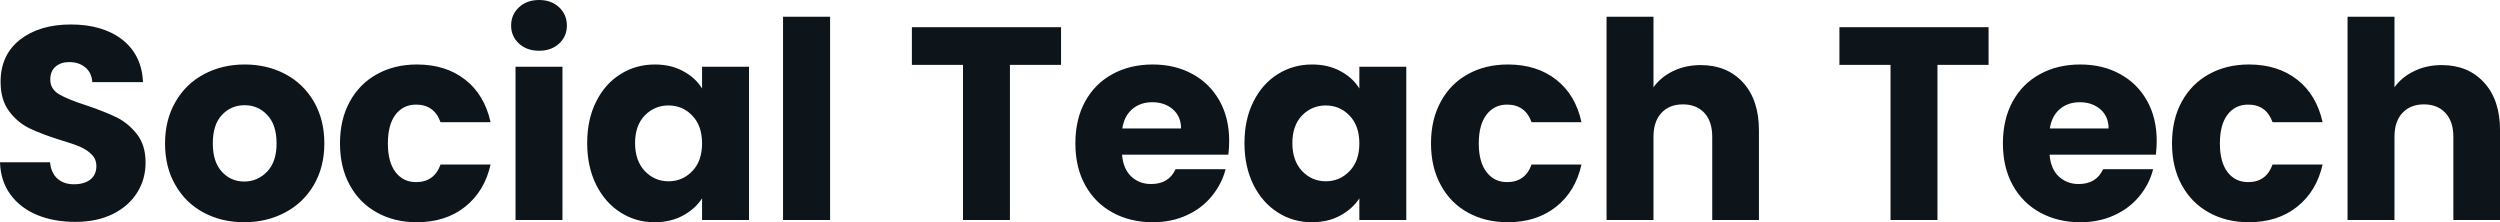 <svg fill="#0d141a" viewBox="0 0 209.346 18.607" height="100%" width="100%" xmlns="http://www.w3.org/2000/svg"><path preserveAspectRatio="none" d="M6.30 18.58Q4.53 18.58 3.13 18.01Q1.72 17.43 0.89 16.31Q0.05 15.18 0 13.59L0 13.59L4.19 13.59Q4.28 14.49 4.81 14.96Q5.34 15.43 6.19 15.43L6.19 15.43Q7.06 15.43 7.57 15.03Q8.07 14.63 8.07 13.91L8.07 13.91Q8.07 13.32 7.67 12.93Q7.27 12.53 6.68 12.28Q6.09 12.03 5.01 11.71L5.01 11.71Q3.45 11.22 2.46 10.74Q1.47 10.26 0.76 9.31Q0.05 8.37 0.05 6.85L0.05 6.85Q0.05 4.60 1.68 3.32Q3.31 2.05 5.93 2.05L5.93 2.05Q8.60 2.05 10.24 3.32Q11.87 4.60 11.98 6.88L11.98 6.88L7.73 6.88Q7.68 6.09 7.15 5.65Q6.62 5.20 5.80 5.20L5.80 5.20Q5.08 5.20 4.65 5.58Q4.21 5.96 4.21 6.67L4.21 6.67Q4.21 7.45 4.94 7.89Q5.68 8.33 7.25 8.83L7.25 8.83Q8.81 9.36 9.79 9.84Q10.76 10.33 11.48 11.25Q12.19 12.17 12.19 13.62L12.19 13.62Q12.19 15.00 11.49 16.12Q10.79 17.25 9.45 17.92Q8.12 18.58 6.30 18.58L6.30 18.58ZM20.45 18.61Q18.56 18.61 17.05 17.80Q15.55 17.00 14.69 15.50Q13.82 14.01 13.82 12.01L13.82 12.01Q13.82 10.03 14.70 8.52Q15.57 7.01 17.09 6.21Q18.61 5.40 20.49 5.40L20.49 5.40Q22.38 5.40 23.90 6.21Q25.41 7.01 26.29 8.52Q27.16 10.03 27.16 12.01L27.16 12.01Q27.16 13.98 26.28 15.49Q25.39 17.00 23.86 17.80Q22.33 18.61 20.45 18.61L20.45 18.61ZM20.45 15.20Q21.57 15.20 22.37 14.37Q23.16 13.55 23.16 12.01L23.16 12.01Q23.16 10.46 22.39 9.64Q21.62 8.81 20.49 8.81L20.49 8.81Q19.34 8.81 18.58 9.63Q17.82 10.44 17.82 12.01L17.82 12.01Q17.82 13.55 18.57 14.37Q19.32 15.20 20.45 15.20L20.45 15.20ZM28.47 12.01Q28.47 10.00 29.29 8.51Q30.11 7.01 31.57 6.21Q33.03 5.40 34.91 5.40L34.91 5.40Q37.33 5.40 38.95 6.67Q40.57 7.93 41.08 10.23L41.08 10.23L36.89 10.23Q36.36 8.76 34.84 8.76L34.84 8.76Q33.76 8.76 33.12 9.60Q32.48 10.44 32.48 12.01L32.48 12.01Q32.48 13.57 33.12 14.41Q33.76 15.25 34.84 15.25L34.84 15.25Q36.36 15.25 36.89 13.78L36.89 13.78L41.08 13.78Q40.57 16.03 38.94 17.32Q37.31 18.61 34.91 18.61L34.91 18.61Q33.03 18.61 31.57 17.80Q30.11 17.00 29.29 15.50Q28.47 14.01 28.47 12.01L28.47 12.01ZM45.15 4.25Q44.11 4.25 43.46 3.65Q42.80 3.04 42.80 2.14L42.80 2.14Q42.80 1.22 43.46 0.61Q44.11 0 45.15 0L45.15 0Q46.16 0 46.82 0.61Q47.47 1.22 47.47 2.14L47.47 2.14Q47.47 3.04 46.82 3.65Q46.16 4.25 45.15 4.25L45.15 4.25ZM43.17 5.59L47.10 5.59L47.10 18.42L43.17 18.42L43.17 5.59ZM49.17 11.98Q49.17 10.00 49.92 8.51Q50.67 7.01 51.96 6.21Q53.25 5.40 54.83 5.40L54.83 5.40Q56.19 5.40 57.21 5.96Q58.24 6.51 58.79 7.41L58.79 7.41L58.79 5.59L62.72 5.59L62.72 18.42L58.79 18.42L58.79 16.61Q58.21 17.50 57.19 18.05Q56.17 18.61 54.81 18.61L54.81 18.61Q53.25 18.61 51.96 17.79Q50.67 16.97 49.92 15.47Q49.17 13.96 49.17 11.98L49.17 11.98ZM58.79 12.01Q58.79 10.53 57.97 9.68Q57.16 8.83 55.98 8.83L55.98 8.83Q54.81 8.83 53.99 9.67Q53.18 10.51 53.18 11.98L53.18 11.98Q53.18 13.45 53.99 14.32Q54.81 15.18 55.98 15.18L55.98 15.18Q57.16 15.18 57.97 14.33Q58.79 13.48 58.79 12.01L58.79 12.01ZM65.57 1.40L69.51 1.40L69.51 18.42L65.57 18.42L65.57 1.40ZM76.36 2.28L88.85 2.28L88.85 5.43L84.57 5.43L84.57 18.42L80.64 18.42L80.64 5.43L76.36 5.43L76.36 2.28ZM102.93 11.80Q102.93 12.35 102.86 12.95L102.86 12.95L93.96 12.95Q94.05 14.14 94.73 14.78Q95.40 15.41 96.39 15.41L96.39 15.41Q97.87 15.41 98.44 14.17L98.44 14.17L102.63 14.17Q102.30 15.43 101.46 16.44Q100.63 17.46 99.36 18.03Q98.10 18.61 96.53 18.61L96.53 18.61Q94.65 18.61 93.17 17.80Q91.70 17.00 90.87 15.50Q90.05 14.01 90.05 12.01L90.05 12.01Q90.05 10.00 90.86 8.51Q91.68 7.01 93.15 6.21Q94.62 5.40 96.53 5.40L96.53 5.40Q98.39 5.40 99.84 6.19Q101.29 6.97 102.11 8.42Q102.93 9.87 102.93 11.80L102.93 11.80ZM93.98 10.76L98.90 10.76Q98.90 9.75 98.21 9.15Q97.52 8.56 96.49 8.56L96.49 8.56Q95.50 8.56 94.82 9.13Q94.14 9.71 93.98 10.76L93.98 10.76ZM104.21 11.98Q104.21 10.00 104.96 8.51Q105.71 7.01 107.00 6.21Q108.28 5.40 109.87 5.40L109.87 5.40Q111.23 5.40 112.25 5.96Q113.28 6.51 113.83 7.41L113.83 7.41L113.83 5.59L117.76 5.59L117.76 18.42L113.83 18.42L113.83 16.61Q113.25 17.50 112.23 18.05Q111.21 18.61 109.85 18.61L109.85 18.61Q108.28 18.61 107.00 17.79Q105.71 16.97 104.96 15.47Q104.21 13.96 104.21 11.98L104.21 11.98ZM113.83 12.01Q113.83 10.53 113.01 9.68Q112.19 8.83 111.02 8.83L111.02 8.83Q109.85 8.83 109.03 9.67Q108.22 10.51 108.22 11.98L108.22 11.98Q108.22 13.45 109.03 14.32Q109.85 15.18 111.02 15.18L111.02 15.18Q112.19 15.18 113.01 14.33Q113.83 13.48 113.83 12.01L113.83 12.01ZM119.83 12.01Q119.83 10.00 120.65 8.51Q121.46 7.01 122.92 6.21Q124.38 5.40 126.27 5.40L126.27 5.40Q128.69 5.40 130.31 6.67Q131.93 7.93 132.43 10.23L132.43 10.23L128.25 10.23Q127.72 8.76 126.20 8.76L126.20 8.76Q125.12 8.76 124.48 9.60Q123.83 10.44 123.83 12.01L123.83 12.01Q123.83 13.57 124.48 14.41Q125.12 15.25 126.20 15.25L126.20 15.25Q127.72 15.25 128.25 13.78L128.25 13.78L132.43 13.78Q131.93 16.03 130.30 17.32Q128.66 18.61 126.27 18.61L126.27 18.61Q124.38 18.61 122.92 17.80Q121.46 17.00 120.65 15.50Q119.83 14.01 119.83 12.01L119.83 12.01ZM142.42 5.45Q144.62 5.45 145.96 6.91Q147.29 8.37 147.29 10.92L147.29 10.92L147.29 18.42L143.38 18.42L143.38 11.45Q143.38 10.17 142.72 9.45Q142.05 8.74 140.92 8.74L140.92 8.74Q139.79 8.74 139.13 9.45Q138.46 10.17 138.46 11.45L138.46 11.45L138.46 18.42L134.53 18.42L134.53 1.40L138.46 1.40L138.46 7.31Q139.06 6.46 140.09 5.96Q141.13 5.45 142.42 5.45L142.42 5.45ZM154.03 2.28L166.52 2.28L166.52 5.43L162.24 5.43L162.24 18.42L158.31 18.42L158.31 5.43L154.03 5.43L154.03 2.28ZM180.60 11.80Q180.60 12.35 180.53 12.95L180.53 12.95L171.63 12.95Q171.72 14.14 172.40 14.78Q173.08 15.41 174.06 15.41L174.06 15.41Q175.54 15.41 176.11 14.17L176.11 14.17L180.30 14.17Q179.98 15.43 179.14 16.44Q178.30 17.46 177.03 18.03Q175.77 18.61 174.20 18.61L174.20 18.61Q172.32 18.61 170.84 17.80Q169.37 17.00 168.54 15.50Q167.72 14.01 167.72 12.01L167.72 12.01Q167.72 10.00 168.53 8.51Q169.35 7.01 170.82 6.21Q172.29 5.40 174.20 5.40L174.20 5.40Q176.07 5.40 177.51 6.19Q178.96 6.97 179.78 8.42Q180.60 9.87 180.60 11.80L180.60 11.80ZM171.65 10.76L176.57 10.76Q176.57 9.75 175.88 9.15Q175.19 8.56 174.16 8.56L174.16 8.56Q173.17 8.56 172.49 9.13Q171.81 9.71 171.65 10.76L171.65 10.76ZM181.88 12.01Q181.88 10.00 182.70 8.51Q183.52 7.01 184.98 6.21Q186.44 5.40 188.32 5.40L188.32 5.40Q190.74 5.40 192.36 6.67Q193.98 7.93 194.49 10.23L194.49 10.23L190.30 10.23Q189.77 8.76 188.26 8.76L188.26 8.76Q187.17 8.76 186.53 9.60Q185.89 10.44 185.89 12.01L185.89 12.01Q185.89 13.57 186.53 14.41Q187.17 15.25 188.26 15.25L188.26 15.25Q189.77 15.25 190.30 13.78L190.30 13.78L194.49 13.78Q193.98 16.03 192.35 17.32Q190.72 18.61 188.32 18.61L188.32 18.61Q186.44 18.61 184.98 17.80Q183.52 17.00 182.70 15.50Q181.88 14.01 181.88 12.01L181.88 12.01ZM204.47 5.45Q206.68 5.45 208.01 6.91Q209.35 8.37 209.35 10.92L209.35 10.92L209.35 18.42L205.44 18.42L205.44 11.45Q205.44 10.17 204.77 9.45Q204.10 8.74 202.98 8.74L202.98 8.74Q201.85 8.74 201.18 9.45Q200.51 10.17 200.51 11.45L200.51 11.45L200.51 18.42L196.58 18.42L196.58 1.40L200.51 1.40L200.51 7.31Q201.11 6.46 202.15 5.96Q203.18 5.45 204.47 5.45L204.47 5.45Z"></path></svg>